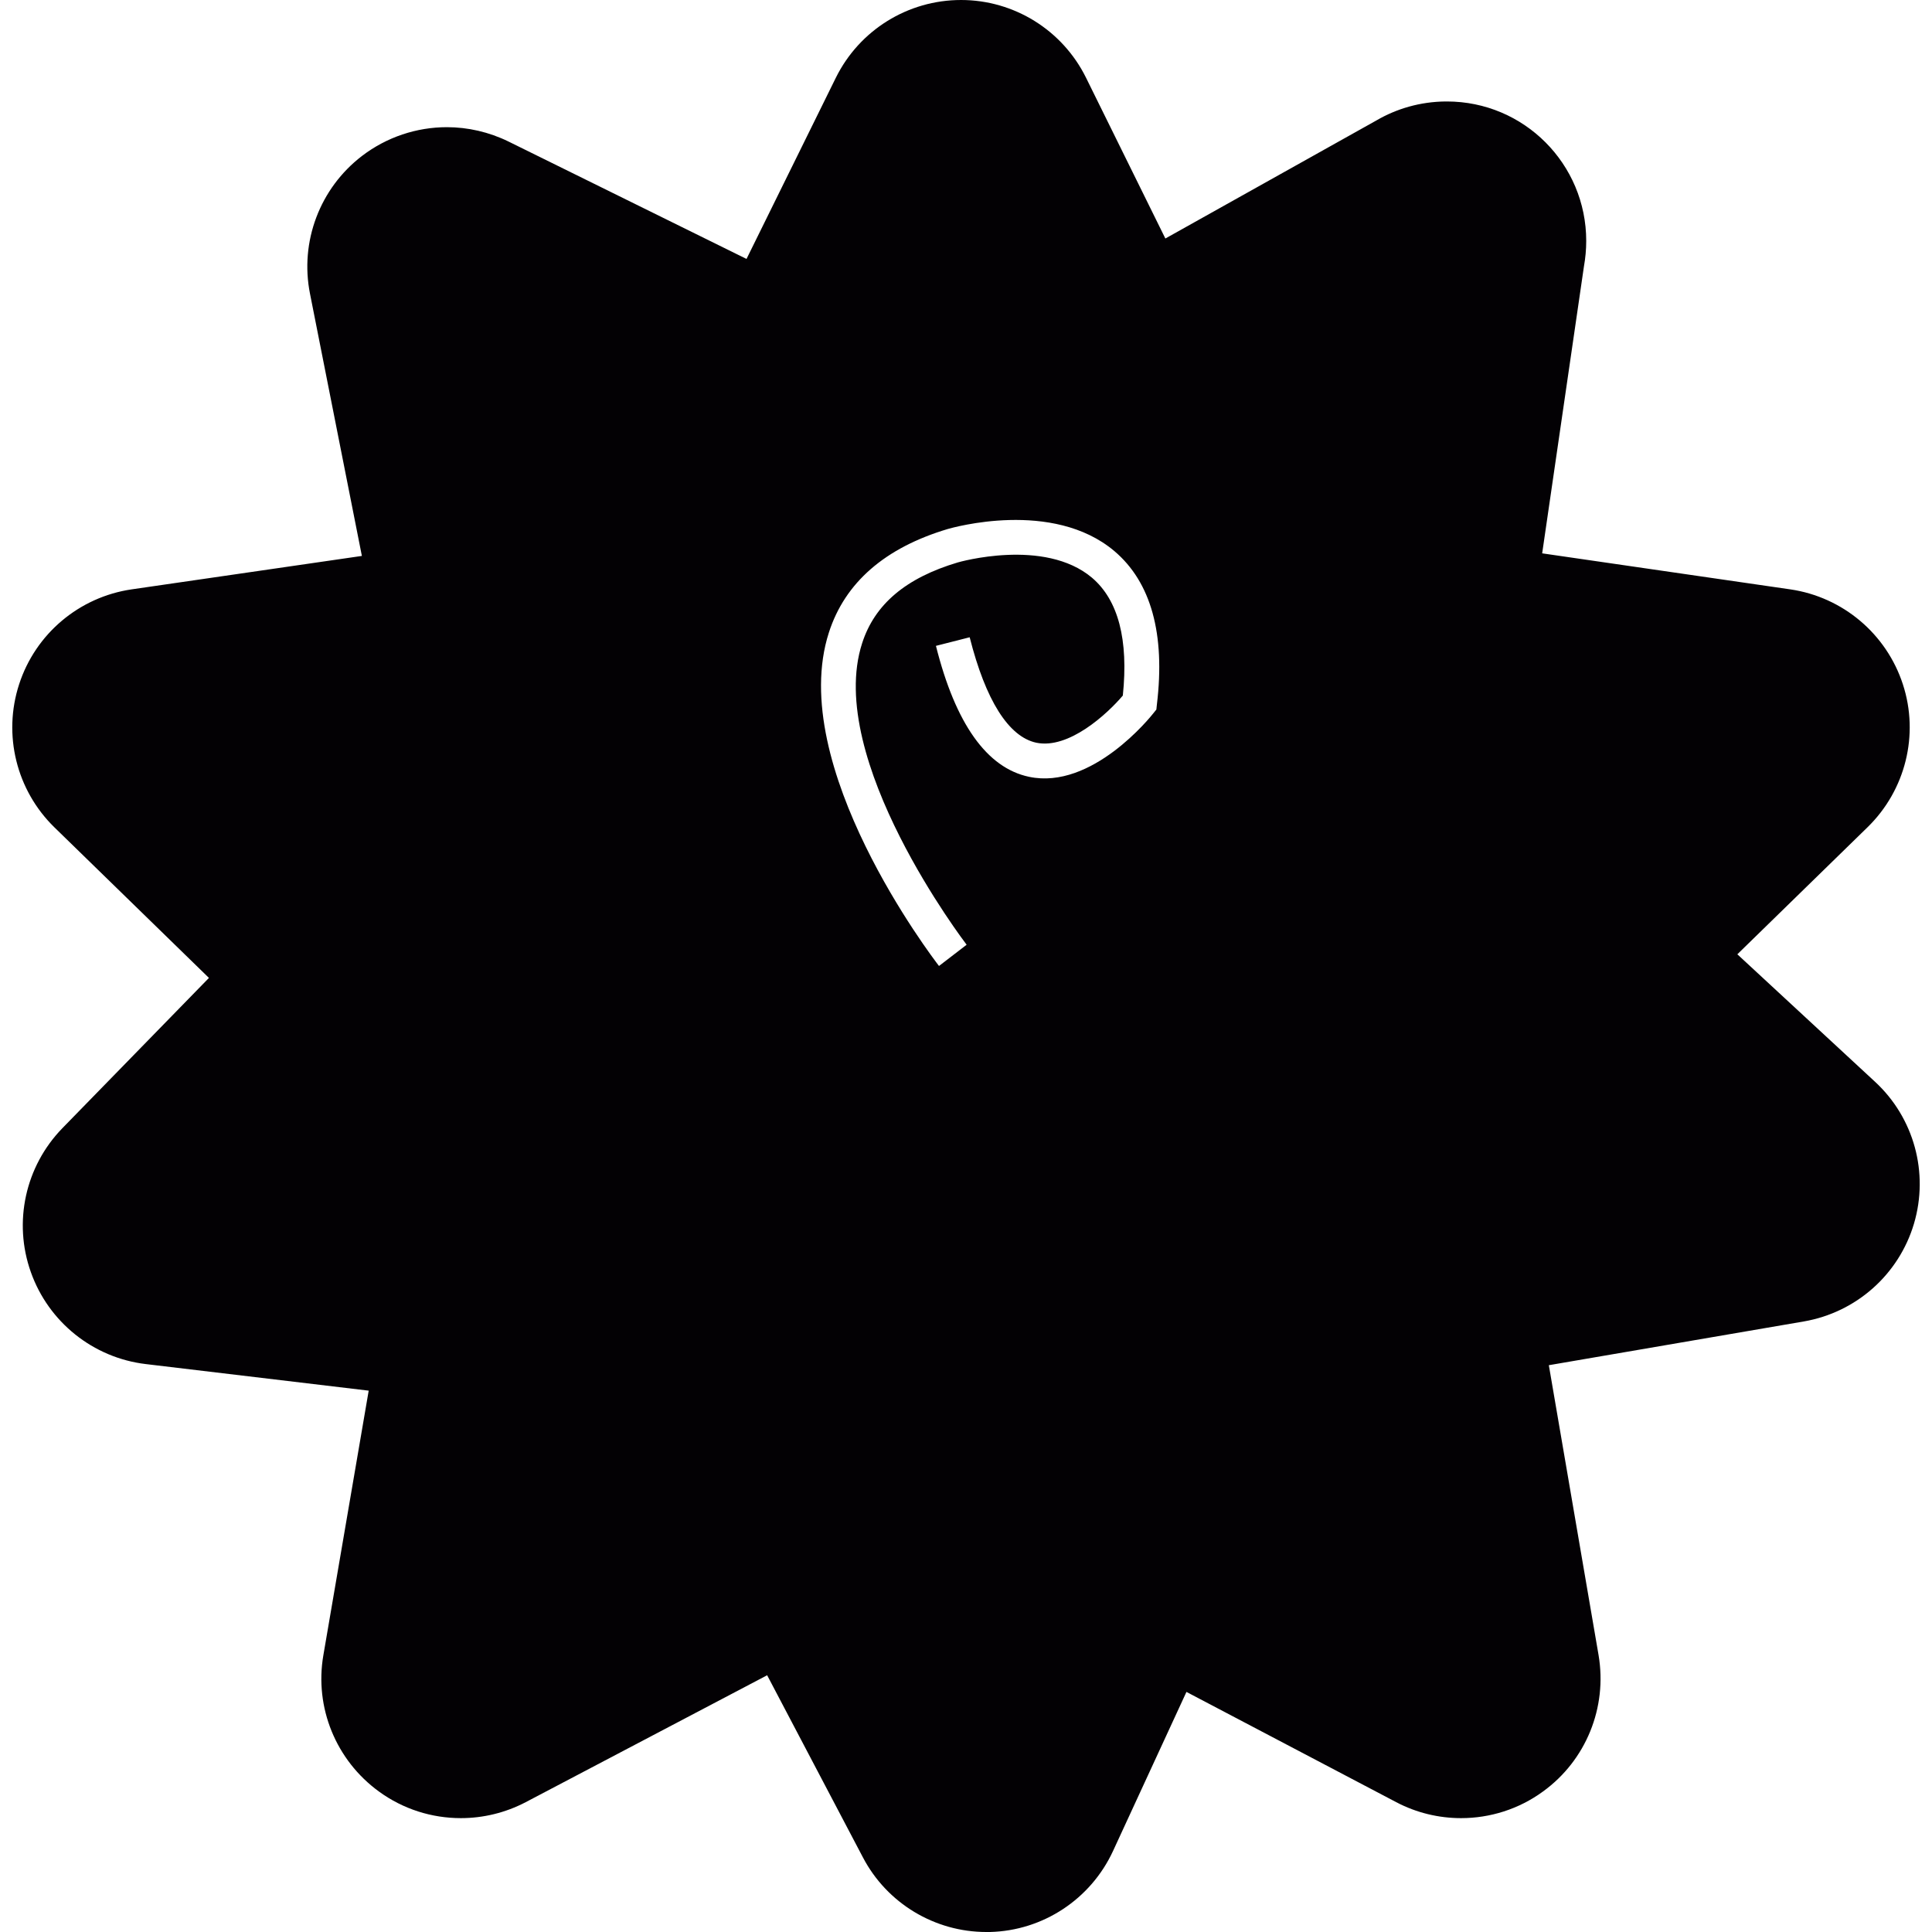 <?xml version="1.0" encoding="iso-8859-1"?>
<!-- Uploaded to: SVG Repo, www.svgrepo.com, Generator: SVG Repo Mixer Tools -->
<svg height="800px" width="800px" version="1.1" id="Capa_1" xmlns="http://www.w3.org/2000/svg" xmlns:xlink="http://www.w3.org/1999/xlink" 
	 viewBox="0 0 38.023 38.023" xml:space="preserve">
<g>
	<g id="b35_unknow">
		<path style="fill:#030104;" d="M36.901,21.289l-2.709-2.508l2.562-2.5c0.748-0.729,1.02-1.821,0.696-2.813
			c-0.323-0.993-1.183-1.718-2.216-1.869l-4.883-0.709l0.822-5.647c0.029-0.163,0.045-0.331,0.045-0.501
			c0-1.515-1.224-2.745-2.742-2.745h-0.004l0,0c-0.001,0-0.002,0-0.004,0l0,0c-0.002,0-0.002,0-0.002,0h-0.003
			c-0.004,0-0.005,0-0.009,0l0,0c-0.002,0-0.002,0-0.002,0H28.45h-0.003c-0.493,0.005-0.958,0.14-1.356,0.372l-4.156,2.325
			L21.374,1.53C20.911,0.593,19.958,0,18.914,0c-1.046,0-2,0.592-2.464,1.53l-1.758,3.566l-4.685-2.311
			C9.624,2.598,9.208,2.503,8.795,2.503c-0.593,0-1.183,0.193-1.672,0.567C6.295,3.705,5.897,4.755,6.101,5.781l1.021,5.16
			l-4.531,0.658c-1.033,0.151-1.893,0.875-2.215,1.869c-0.323,0.993-0.053,2.084,0.693,2.813l3.043,2.965l-2.885,2.958
			c-0.728,0.749-0.971,1.846-0.62,2.832c0.348,0.983,1.226,1.687,2.263,1.81l4.386,0.523l-0.892,5.206
			c-0.178,1.029,0.248,2.068,1.092,2.682c0.479,0.35,1.045,0.525,1.613,0.525c0.438,0,0.875-0.104,1.277-0.314l4.752-2.498
			l1.886,3.587c0.474,0.903,1.413,1.466,2.427,1.466c0.023,0,0.049,0,0.072,0c1.044-0.026,1.982-0.645,2.421-1.592l1.446-3.133
			l4.129,2.17c0.401,0.211,0.84,0.314,1.276,0.314c0.569,0,1.136-0.176,1.613-0.525c0.846-0.613,1.267-1.652,1.093-2.682
			l-0.979-5.707l5.018-0.861c1.03-0.178,1.87-0.922,2.168-1.924C37.965,23.081,37.669,21.998,36.901,21.289z M22.768,13.869
			l-0.01,0.095l-0.061,0.076c-0.047,0.06-1.205,1.511-2.445,1.248c-0.828-0.174-1.447-1.042-1.832-2.577l0.664-0.169
			c0.314,1.242,0.767,1.958,1.31,2.075c0.64,0.134,1.397-0.566,1.704-0.928c0.114-1.099-0.089-1.878-0.607-2.319
			c-0.938-0.791-2.623-0.306-2.641-0.301c-1.021,0.304-1.637,0.824-1.883,1.591c-0.737,2.278,2.03,5.897,2.057,5.933l-0.544,0.418
			c-0.121-0.158-3.013-3.939-2.167-6.562c0.316-0.983,1.104-1.669,2.34-2.038c0.086-0.024,2.063-0.592,3.279,0.435
			C22.653,11.458,22.936,12.475,22.768,13.869z"/>
	</g>
</g>
</svg>